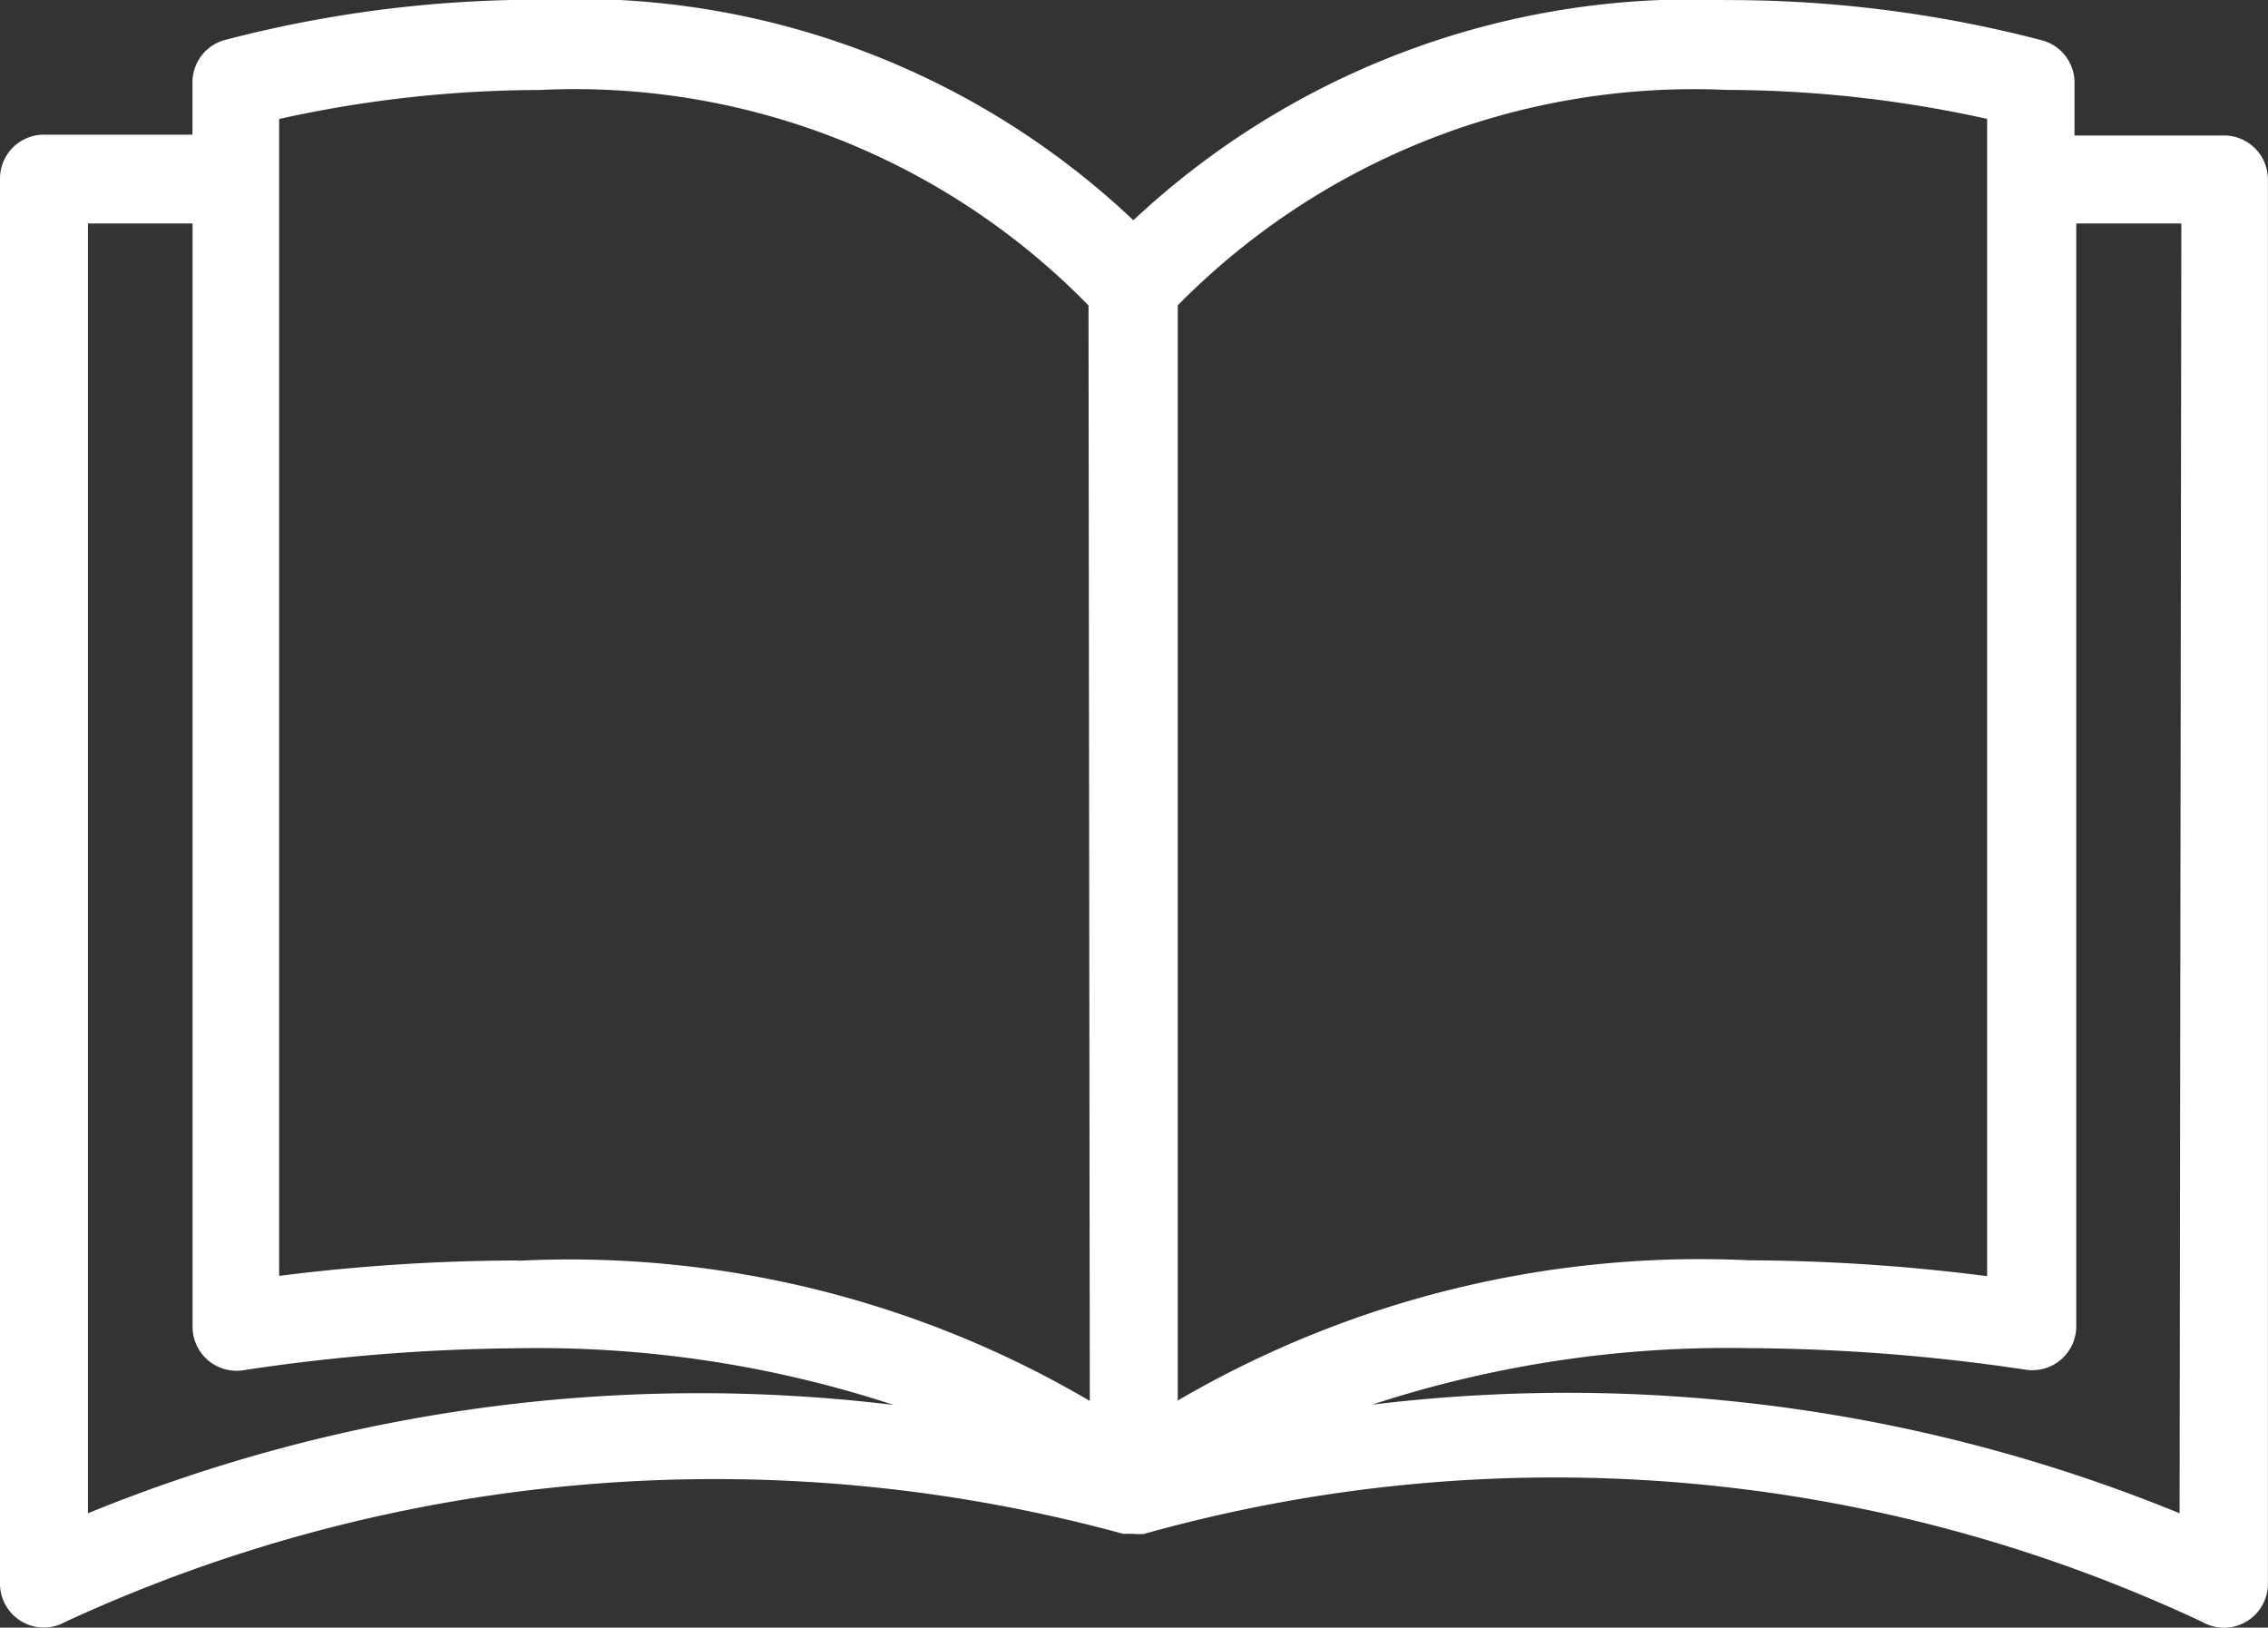 <svg xmlns="http://www.w3.org/2000/svg" width="24.732" height="17.744" viewBox="0 0 24.732 17.744"><rect x="0" y="0" width="24.732" height="17.744" fill="#333333" stroke="none"/><g transform="translate(-185.447 -174.058)"><g transform="translate(187.447 173.755)"><path d="M24.252,59.78h-1.63v-.556a.479.479,0,0,0-.345-.479,13.5,13.5,0,0,0-3.456-.441,8.915,8.915,0,0,0-6.462,2.4A8.821,8.821,0,0,0,5.9,58.3a13.5,13.5,0,0,0-3.456.441.479.479,0,0,0-.345.479v.551H.479A.479.479,0,0,0,0,60.254V75.566a.478.478,0,0,0,.714.417,16.9,16.9,0,0,1,11.534-.959h.115a.48.48,0,0,0,.115,0,16.616,16.616,0,0,1,11.534.959.479.479,0,0,0,.719-.412V60.259A.479.479,0,0,0,24.252,59.78ZM.959,74.8V60.739H2.1V72.762a.479.479,0,0,0,.551.479,20.979,20.979,0,0,1,3-.24,12.435,12.435,0,0,1,4.094.618A17.624,17.624,0,0,0,.959,74.8Zm4.693-2.756a21.093,21.093,0,0,0-2.608.168V59.6a13.222,13.222,0,0,1,2.843-.316,7.827,7.827,0,0,1,5.983,2.349l.014,11.942A11.206,11.206,0,0,0,5.652,72.047Zm7.191-10.412a7.9,7.9,0,0,1,5.983-2.349,13.28,13.28,0,0,1,2.843.316V72.215a21.087,21.087,0,0,0-2.594-.173,11.3,11.3,0,0,0-6.232,1.529ZM23.768,74.8a17.627,17.627,0,0,0-8.806-1.184A12.465,12.465,0,0,1,19.075,73a20.972,20.972,0,0,1,3.015.235.479.479,0,0,0,.551-.479V60.739h1.146Z" transform="translate(-2 -58)" fill="#fff"/></g></g></svg>